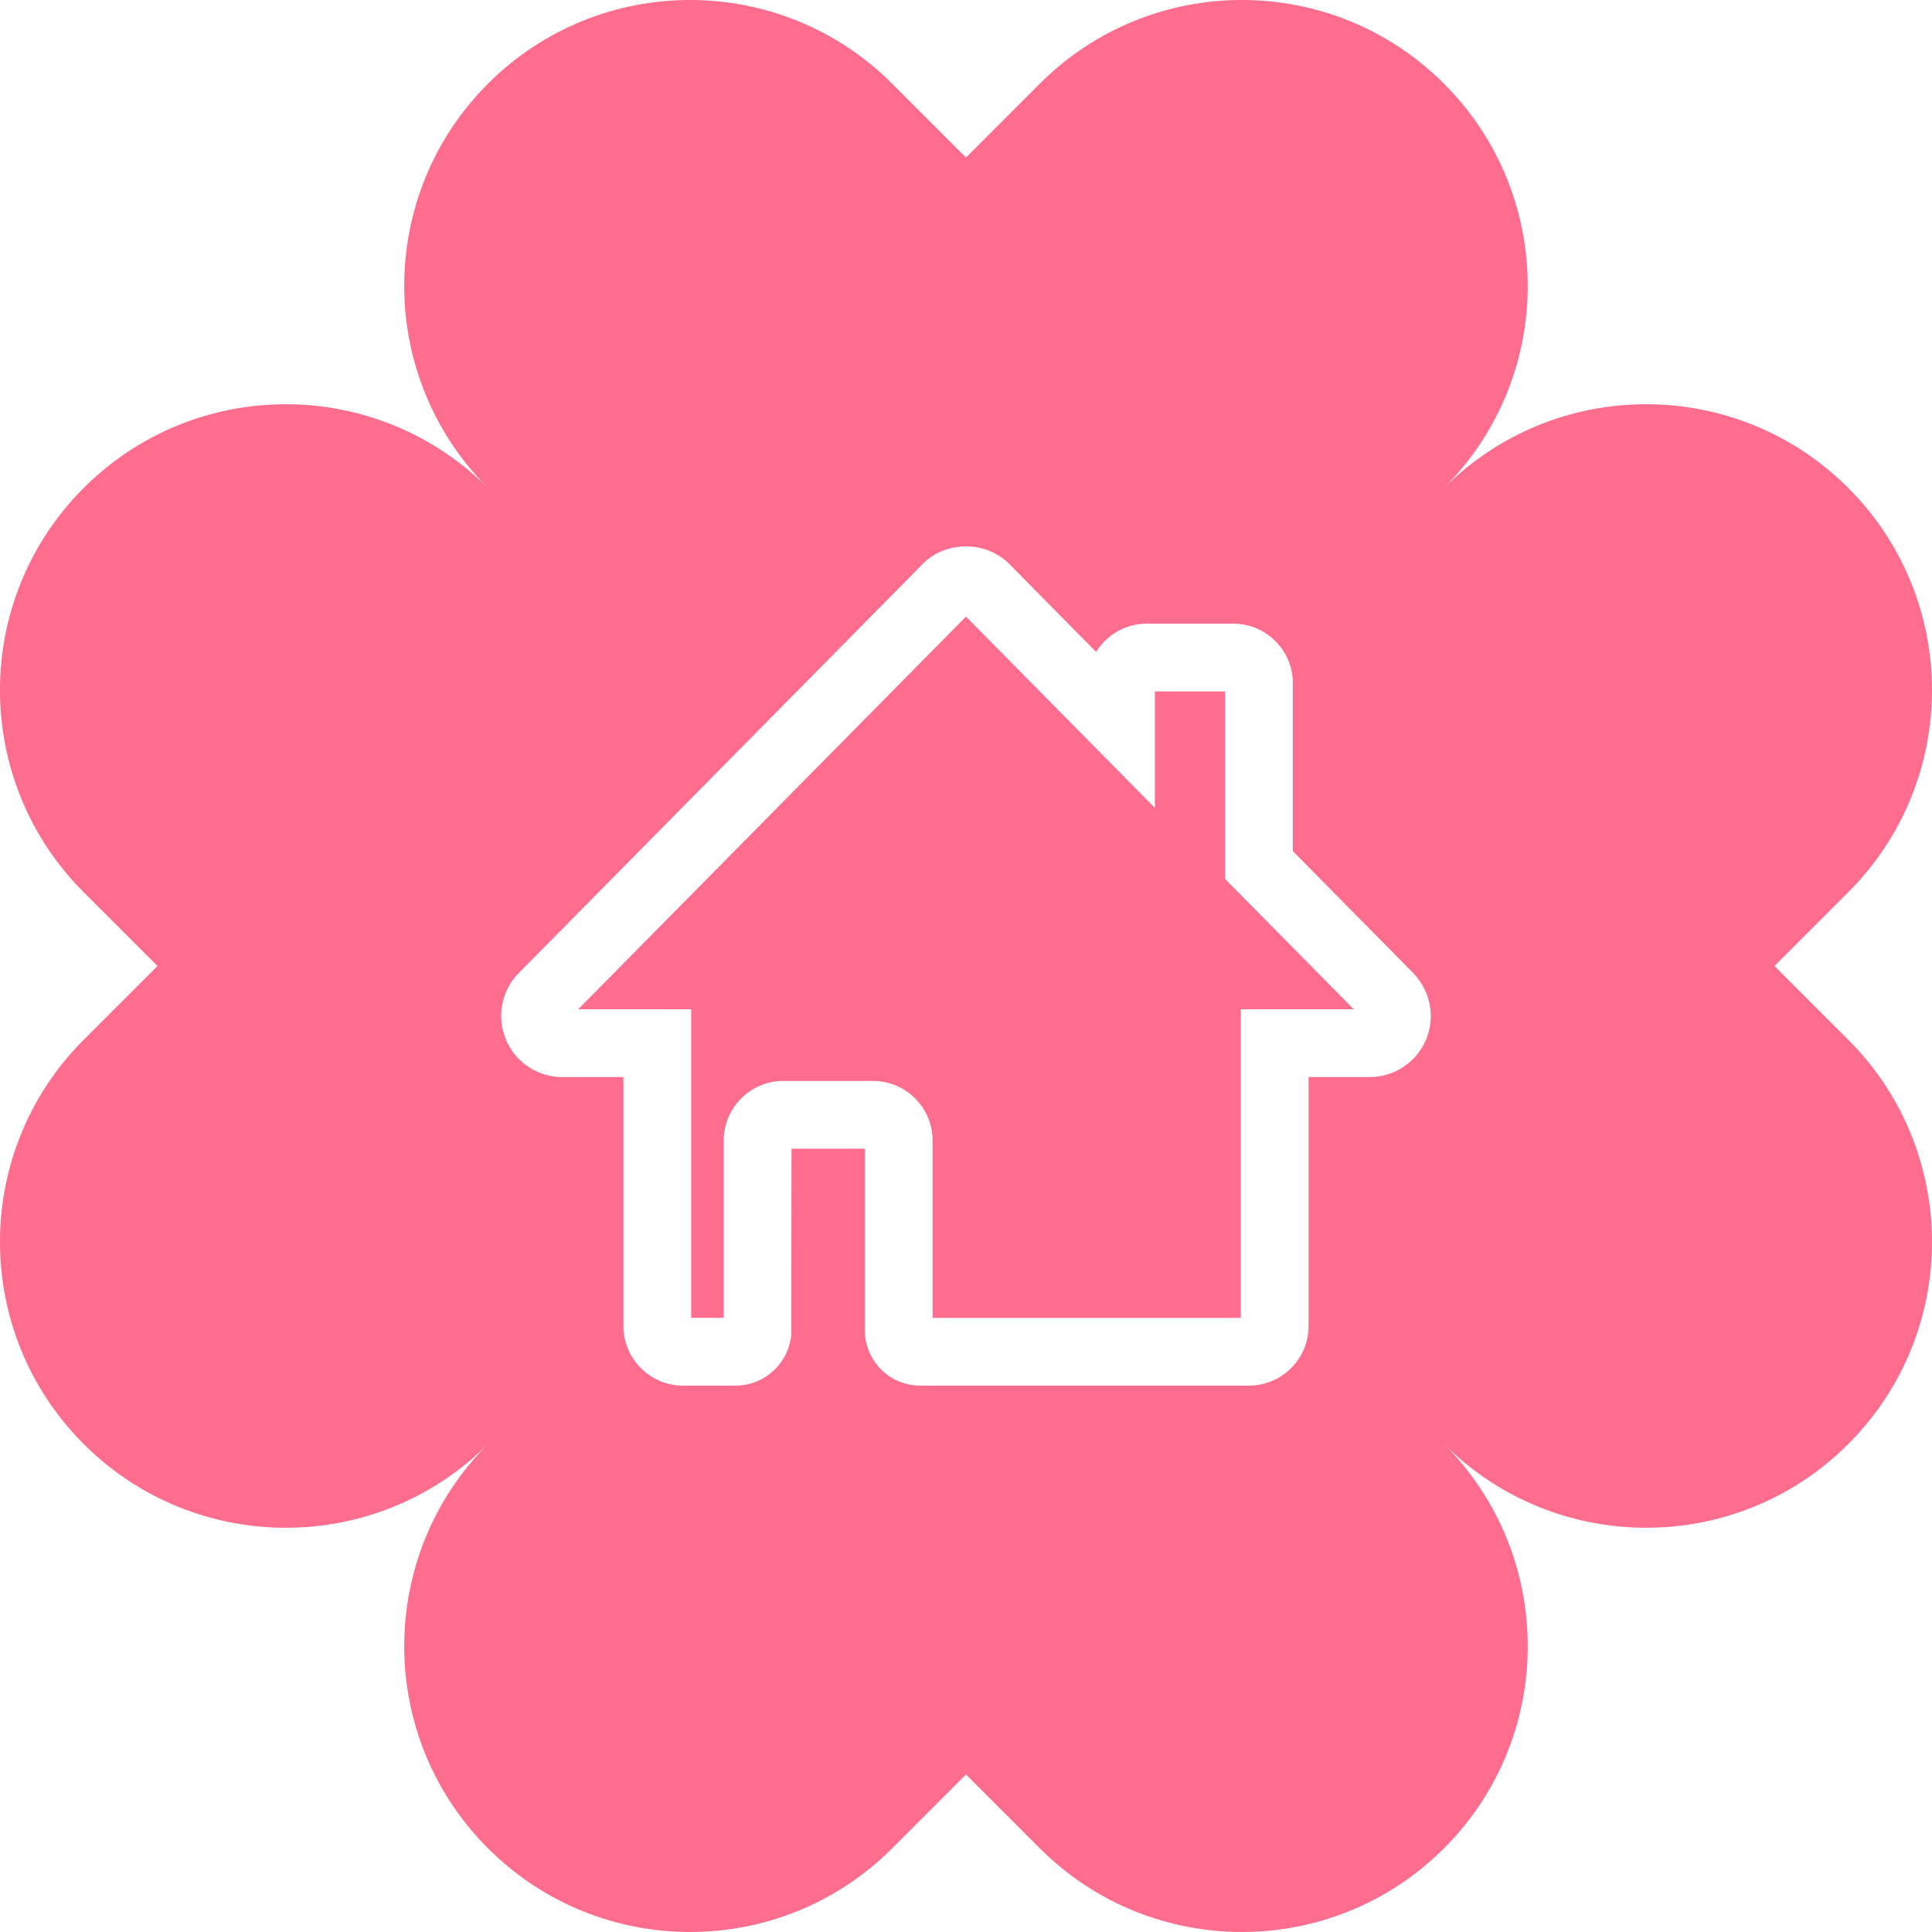 <?xml version="1.0" encoding="utf-8"?>
<!-- Generator: Adobe Illustrator 16.0.4, SVG Export Plug-In . SVG Version: 6.00 Build 0)  -->
<!DOCTYPE svg PUBLIC "-//W3C//DTD SVG 1.1//EN" "http://www.w3.org/Graphics/SVG/1.1/DTD/svg11.dtd">
<svg version="1.1" id="レイヤー_1" xmlns="http://www.w3.org/2000/svg" xmlns:xlink="http://www.w3.org/1999/xlink" x="0px"
	 y="0px" width="150px" height="150px" viewBox="0 0 150 150" enable-background="new 0 0 150 150" xml:space="preserve">
<g>
	<path fill="#FF6D8E" d="M137.771,75l5.729-5.729c8.668-8.667,8.666-22.719,0-31.386c-8.667-8.666-22.719-8.667-31.385,0
		l-0.002,0.001l0.001-0.001c8.667-8.667,8.667-22.719,0-31.386s-22.718-8.667-31.385,0L75,12.229L69.271,6.5
		c-8.667-8.667-22.719-8.666-31.385,0c-8.667,8.667-8.668,22.718-0.001,31.386l0.001,0.001l-0.002-0.001
		c-8.666-8.667-22.718-8.667-31.385,0c-8.666,8.667-8.666,22.719,0,31.385L12.229,75L6.5,80.729c-8.667,8.667-8.666,22.719,0,31.386
		c8.667,8.666,22.719,8.667,31.385,0l0.002-0.001l-0.001,0.001c-8.667,8.667-8.667,22.719,0,31.386
		c8.667,8.666,22.719,8.666,31.386,0L75,137.771l5.729,5.729c8.668,8.667,22.719,8.666,31.385,0
		c8.668-8.667,8.668-22.719,0.001-31.386l-0.001-0.001l0.002,0.001c8.666,8.667,22.718,8.667,31.385,0
		c8.666-8.667,8.666-22.719,0-31.385L137.771,75z M110.687,80.79c-0.759,1.721-2.463,2.833-4.343,2.833h-4.745v19.329
		c0,2.551-2.075,4.627-4.628,4.627H71.457c-2.262,0-4.111-1.712-4.303-3.982l-0.009-0.492v-13.92h-5.692l-0.022,14.476
		c-0.222,2.202-2.077,3.919-4.314,3.919h-4.085c-2.552,0-4.628-2.076-4.628-4.627V83.623h-4.746c-1.88,0-3.586-1.112-4.345-2.833
		c-0.758-1.733-0.422-3.74,0.85-5.125l31.409-31.808c0.817-0.889,2.09-1.437,3.431-1.437c1.343,0,2.617,0.55,3.496,1.507
		l6.603,6.686c0.816-1.315,2.276-2.192,3.934-2.192h6.716c2.552,0,4.628,2.075,4.628,4.627v13.035l9.393,9.514
		C111.113,77.044,111.45,79.059,110.687,80.79z"/>
	<path fill="#FF6D8E" d="M95.116,53.683h-5.448v9.043L75,47.872L44.891,78.361h8.774v23.956h2.526V88.552
		c0-2.553,2.076-4.628,4.626-4.628h6.962c2.553,0,4.628,2.075,4.628,4.628v13.766h23.931V78.361h8.771l-9.992-10.118V53.683z"/>
</g>
<g>
</g>
<g>
</g>
<g>
</g>
<g>
</g>
<g>
</g>
<g>
</g>
</svg>
